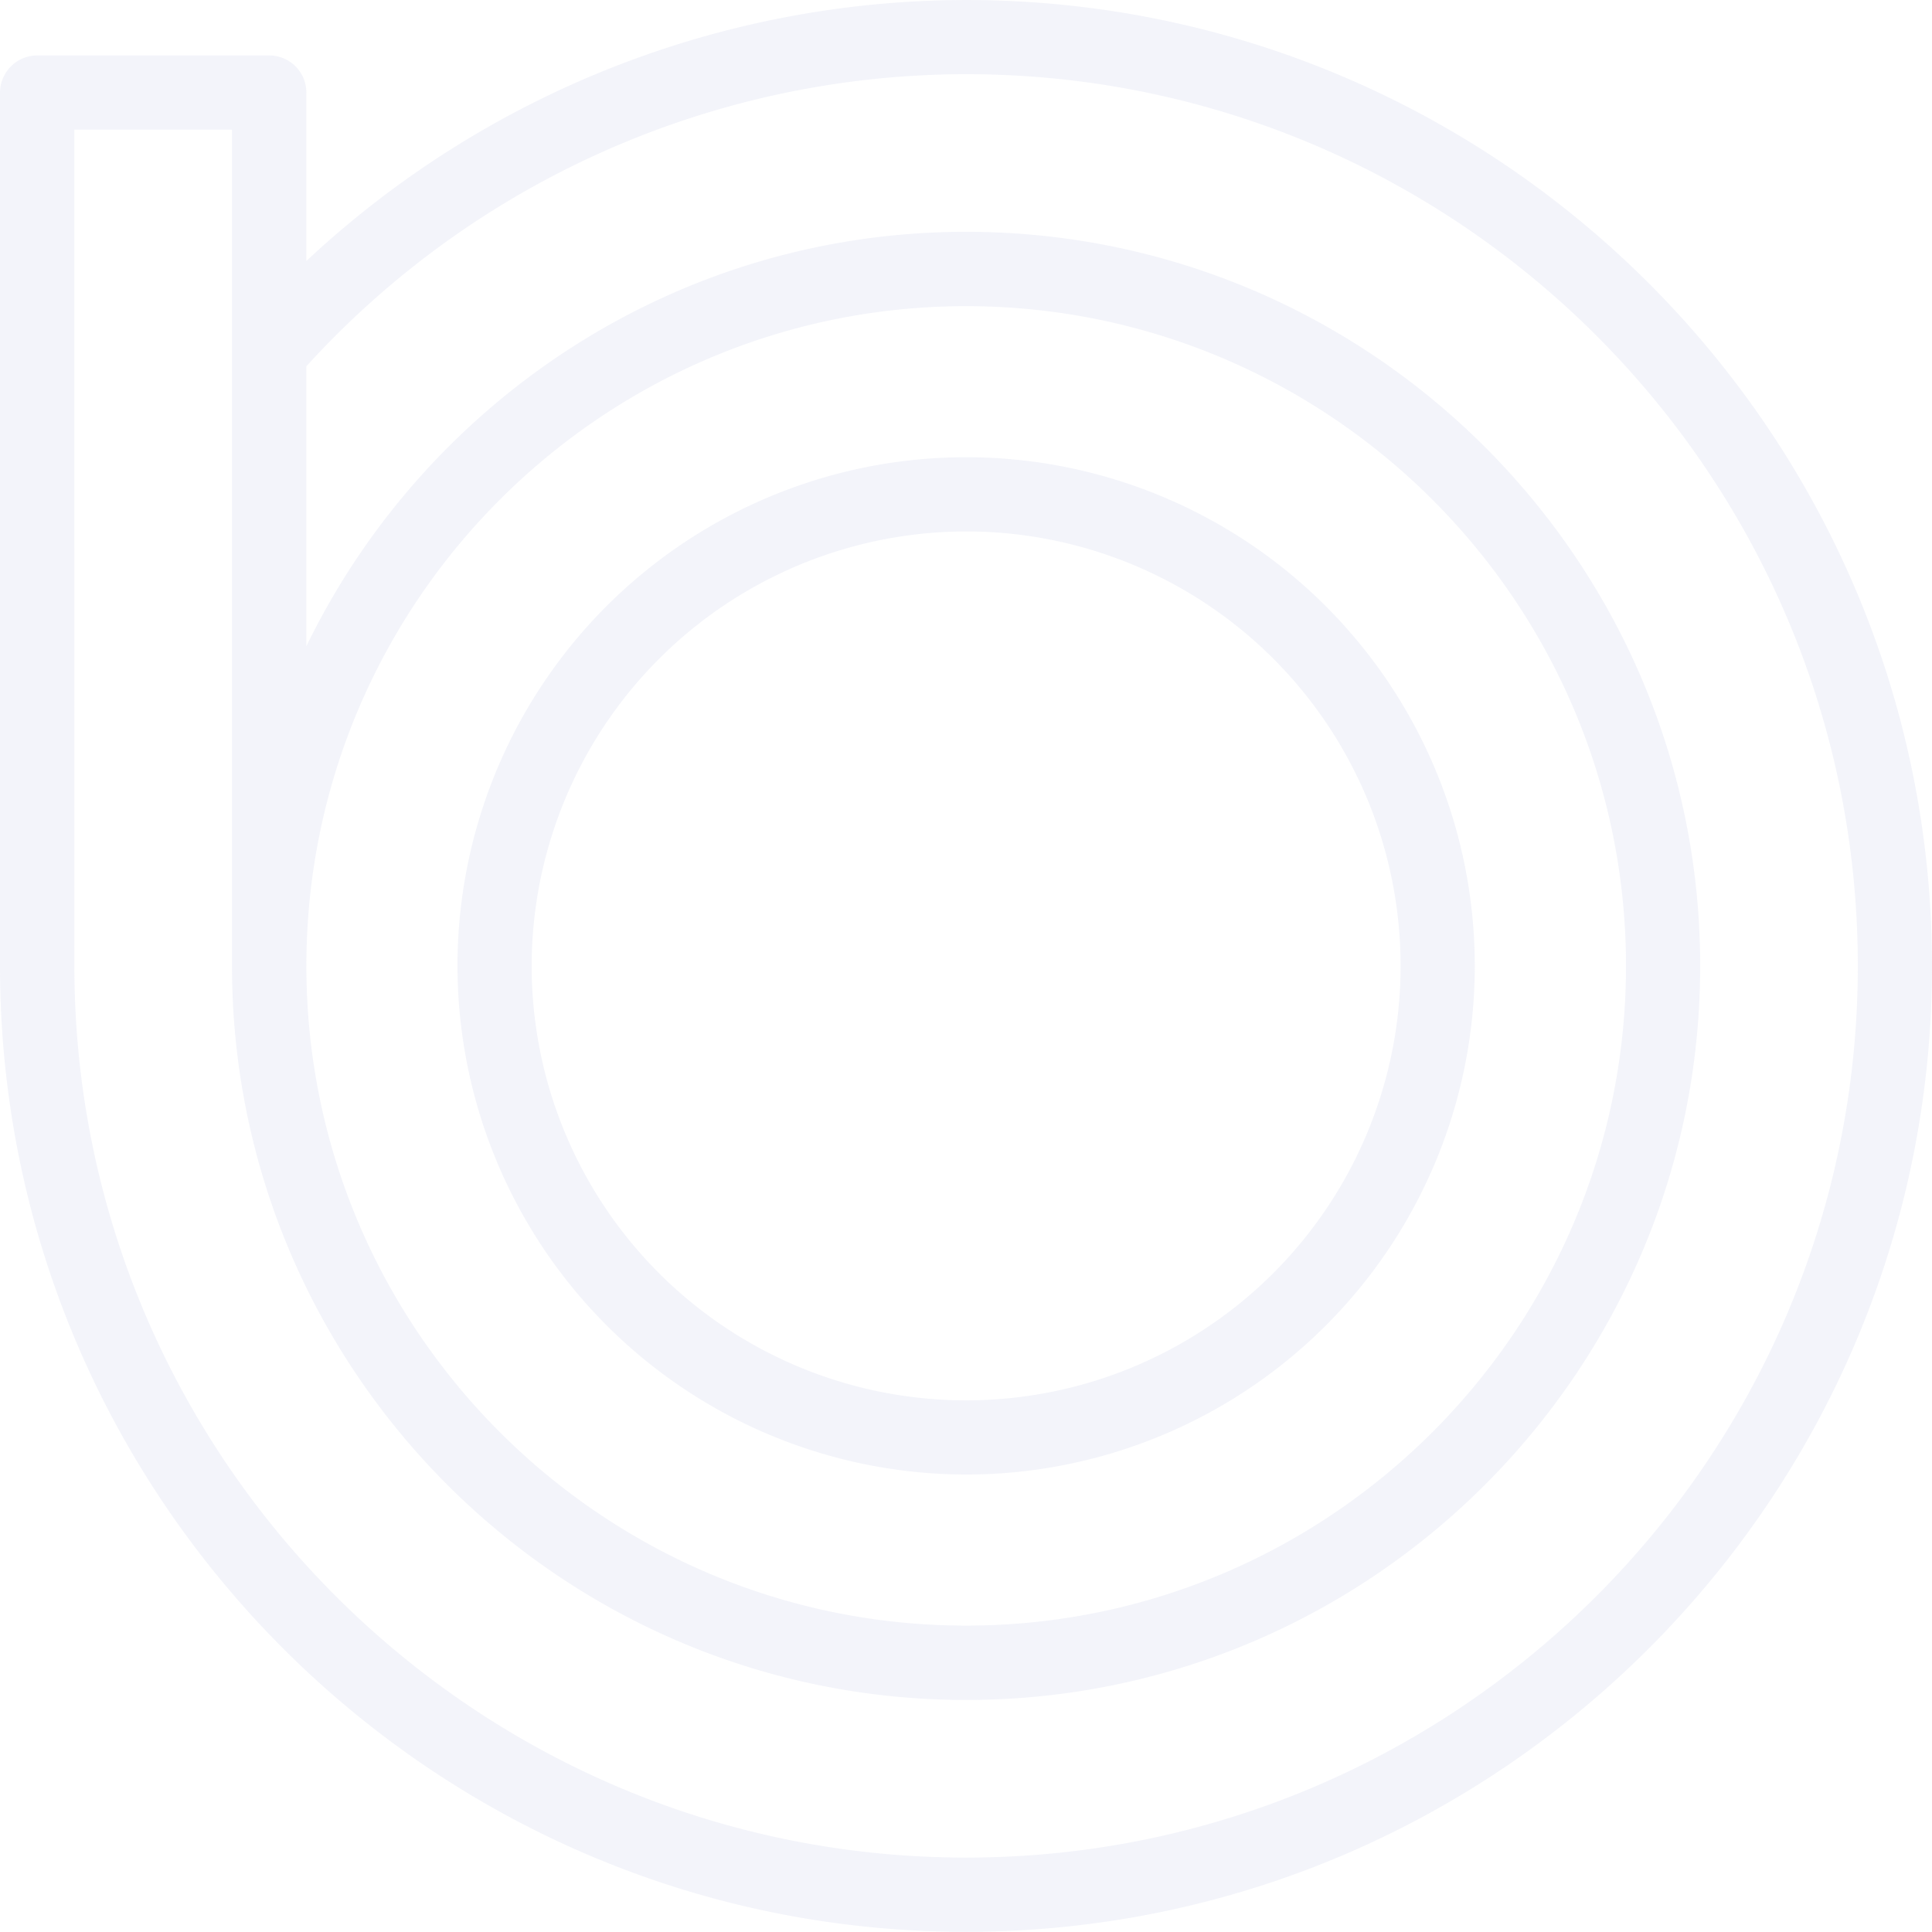 <svg xmlns="http://www.w3.org/2000/svg" width="453.046" height="452.991" viewBox="0 0 453.046 452.991">
  <path id="Markuchi_Big" d="M13009.981,4329.492V4124.739a8.747,8.747,0,0,1,8.742-8.742h54.359a8.719,8.719,0,0,1,8.743,8.742V4164.2a226.691,226.691,0,0,1,154.7-61.2c124.894,0,226.5,101.606,226.5,226.5s-101.653,226.5-226.547,226.5S13009.981,4454.382,13009.981,4329.492Zm17.439,0c0,115.332,93.771,209.1,209.105,209.1s209.105-93.77,209.105-209.1-93.772-209.1-209.105-209.1a209.347,209.347,0,0,0-154.7,68.492v65.638c27.9-57.394,86.66-97.166,154.7-97.166,94.948,0,172.141,77.189,172.141,172.137s-77.192,172.137-172.141,172.137-172.142-77.235-172.142-172.137v-196.1h-36.964Zm54.405,0c0,85.3,69.4,154.7,154.7,154.7s154.744-69.4,154.744-154.7-69.49-154.7-154.744-154.7S13081.826,4244.194,13081.826,4329.492Zm35.435,0a119.275,119.275,0,1,1,119.275,119.272A119.4,119.4,0,0,1,13117.261,4329.489Zm17.395,0a101.88,101.88,0,1,0,101.881-101.878A102,102,0,0,0,13134.655,4329.489Z" transform="translate(-13009.981 -4102.996)" fill="#d5daec" opacity="0.3"/>
</svg>
